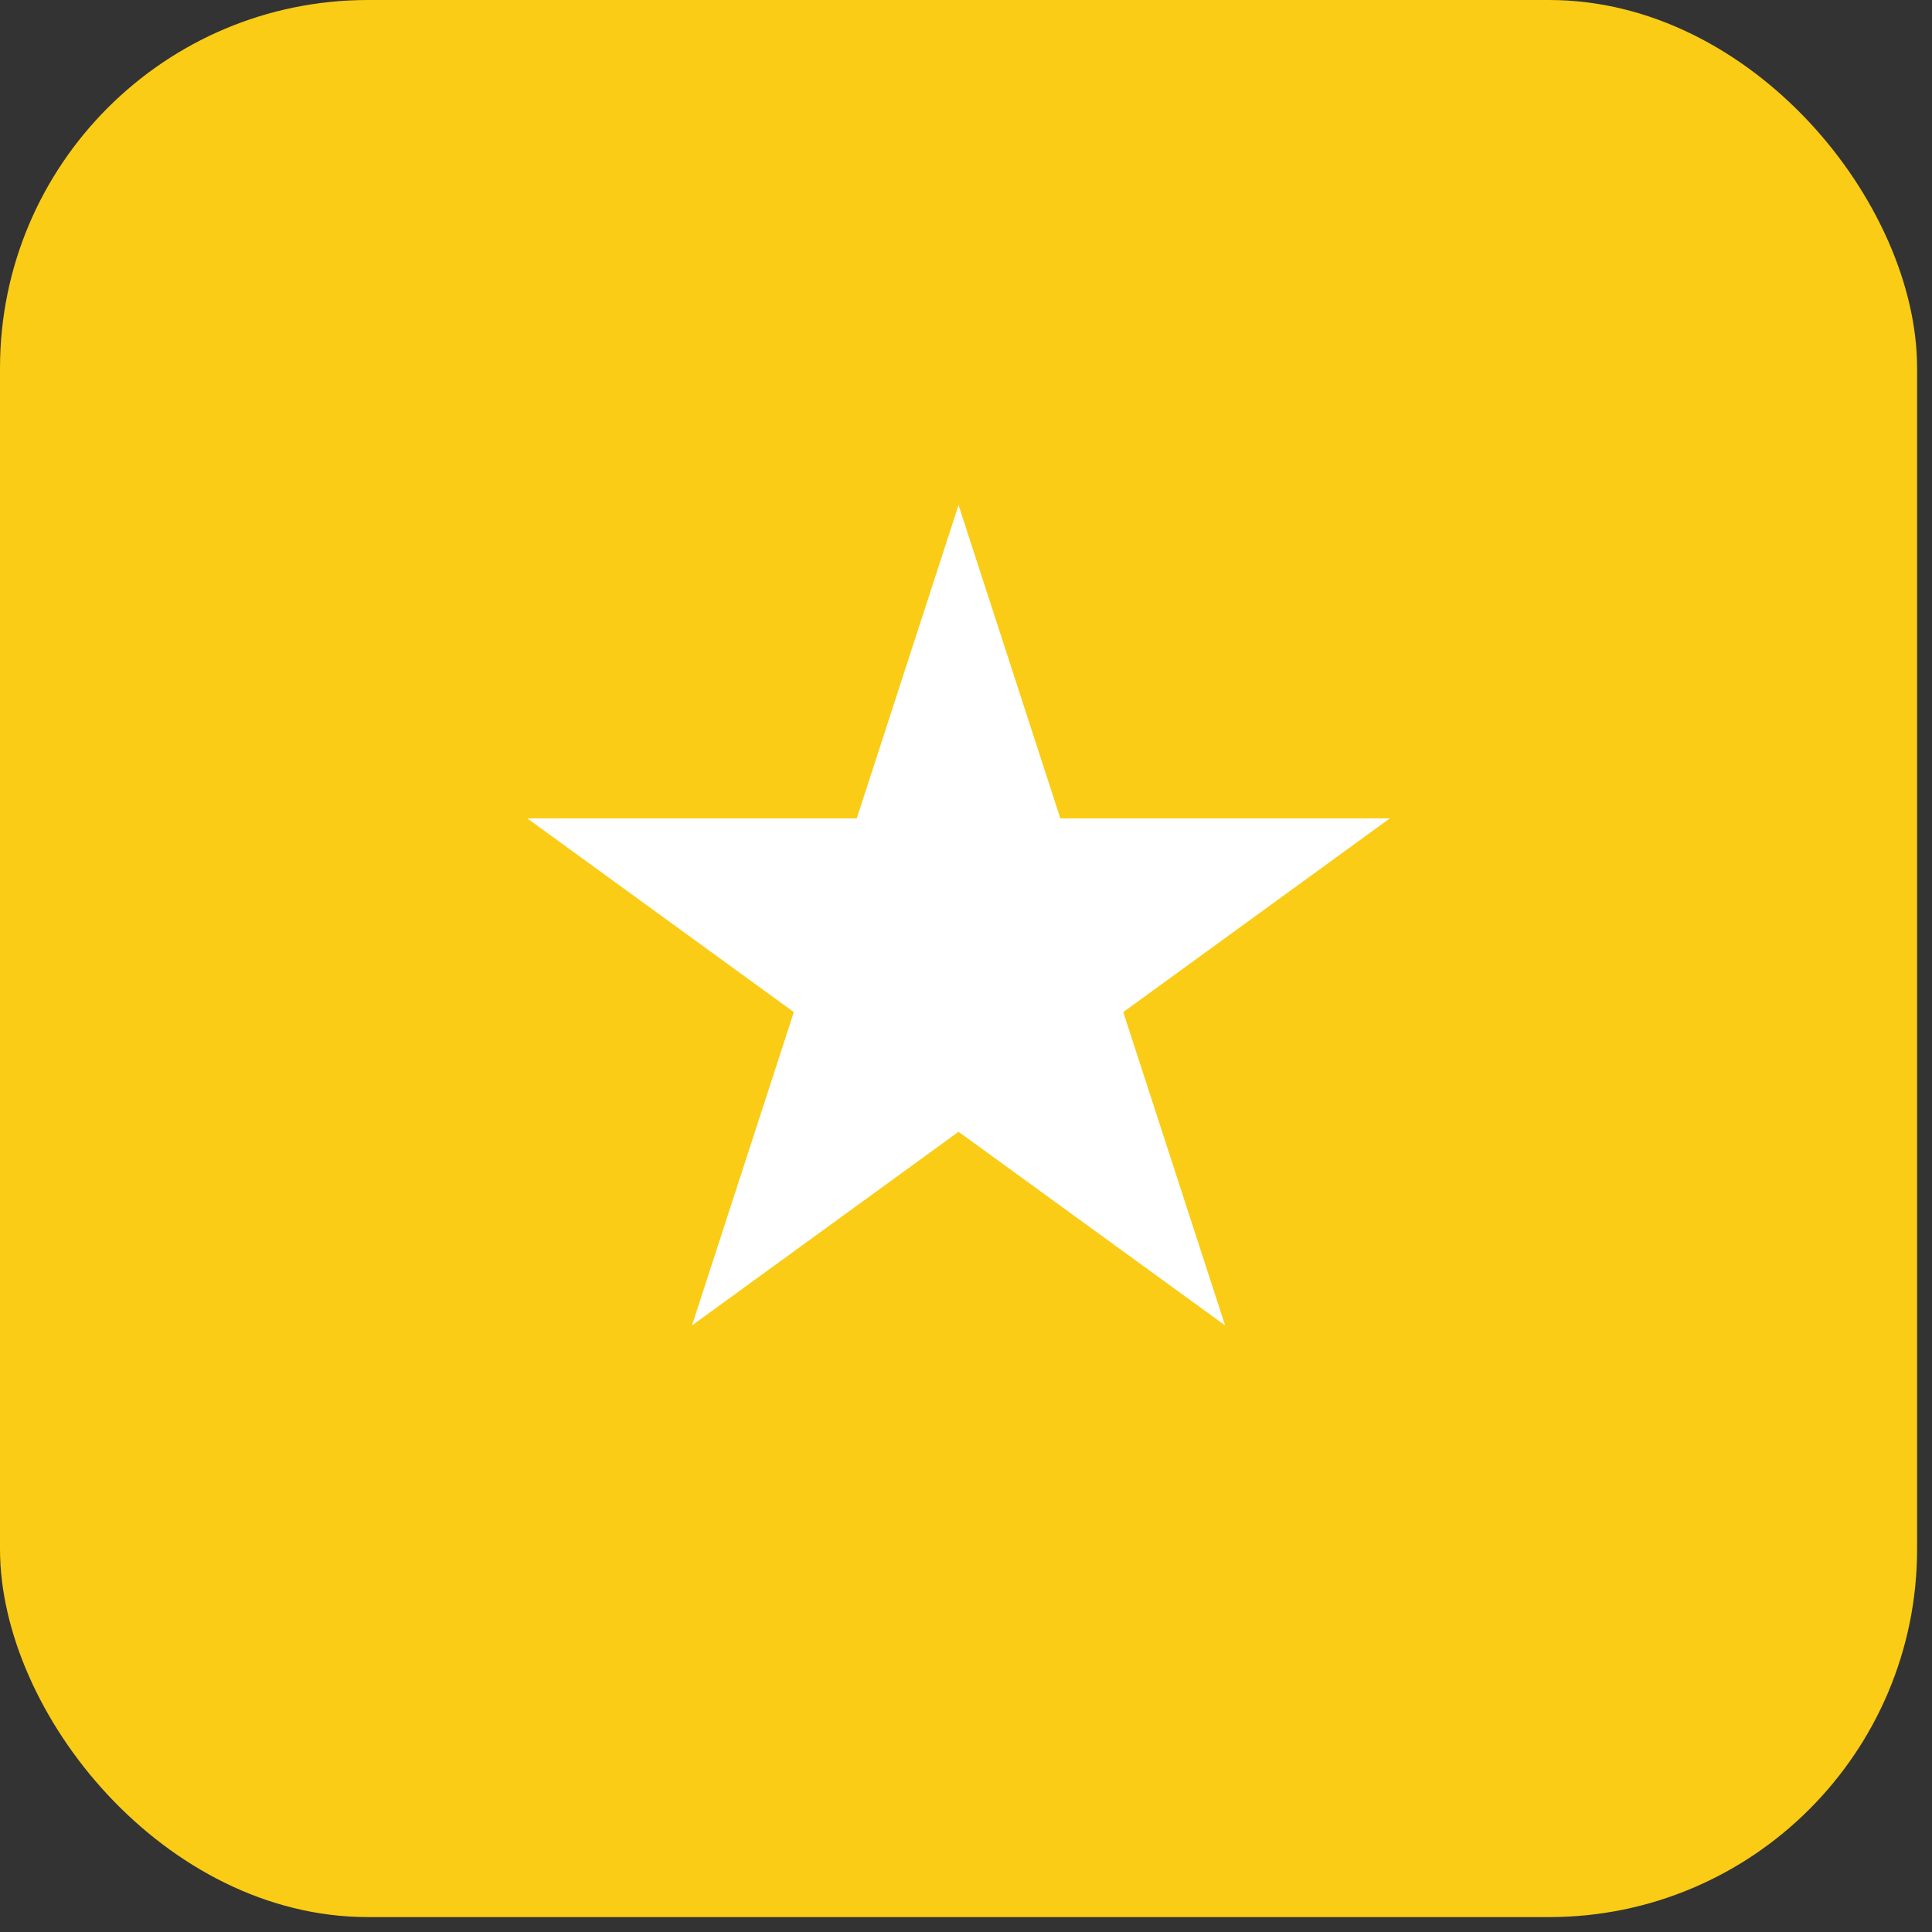 <svg width="42" height="42" viewBox="0 0 42 42" fill="none" xmlns="http://www.w3.org/2000/svg">
<rect x="0" y="0" width="42" height="42" fill="#333333" stroke="none"/>
<rect width="41.676" height="41.676" rx="8" fill="#FACC15"/>
<path d="M20.838 10.979L23.051 17.791H30.214L24.419 22.002L26.633 28.814L20.838 24.604L15.043 28.814L17.257 22.002L11.462 17.791H18.625L20.838 10.979Z" fill="white"/>
</svg>
